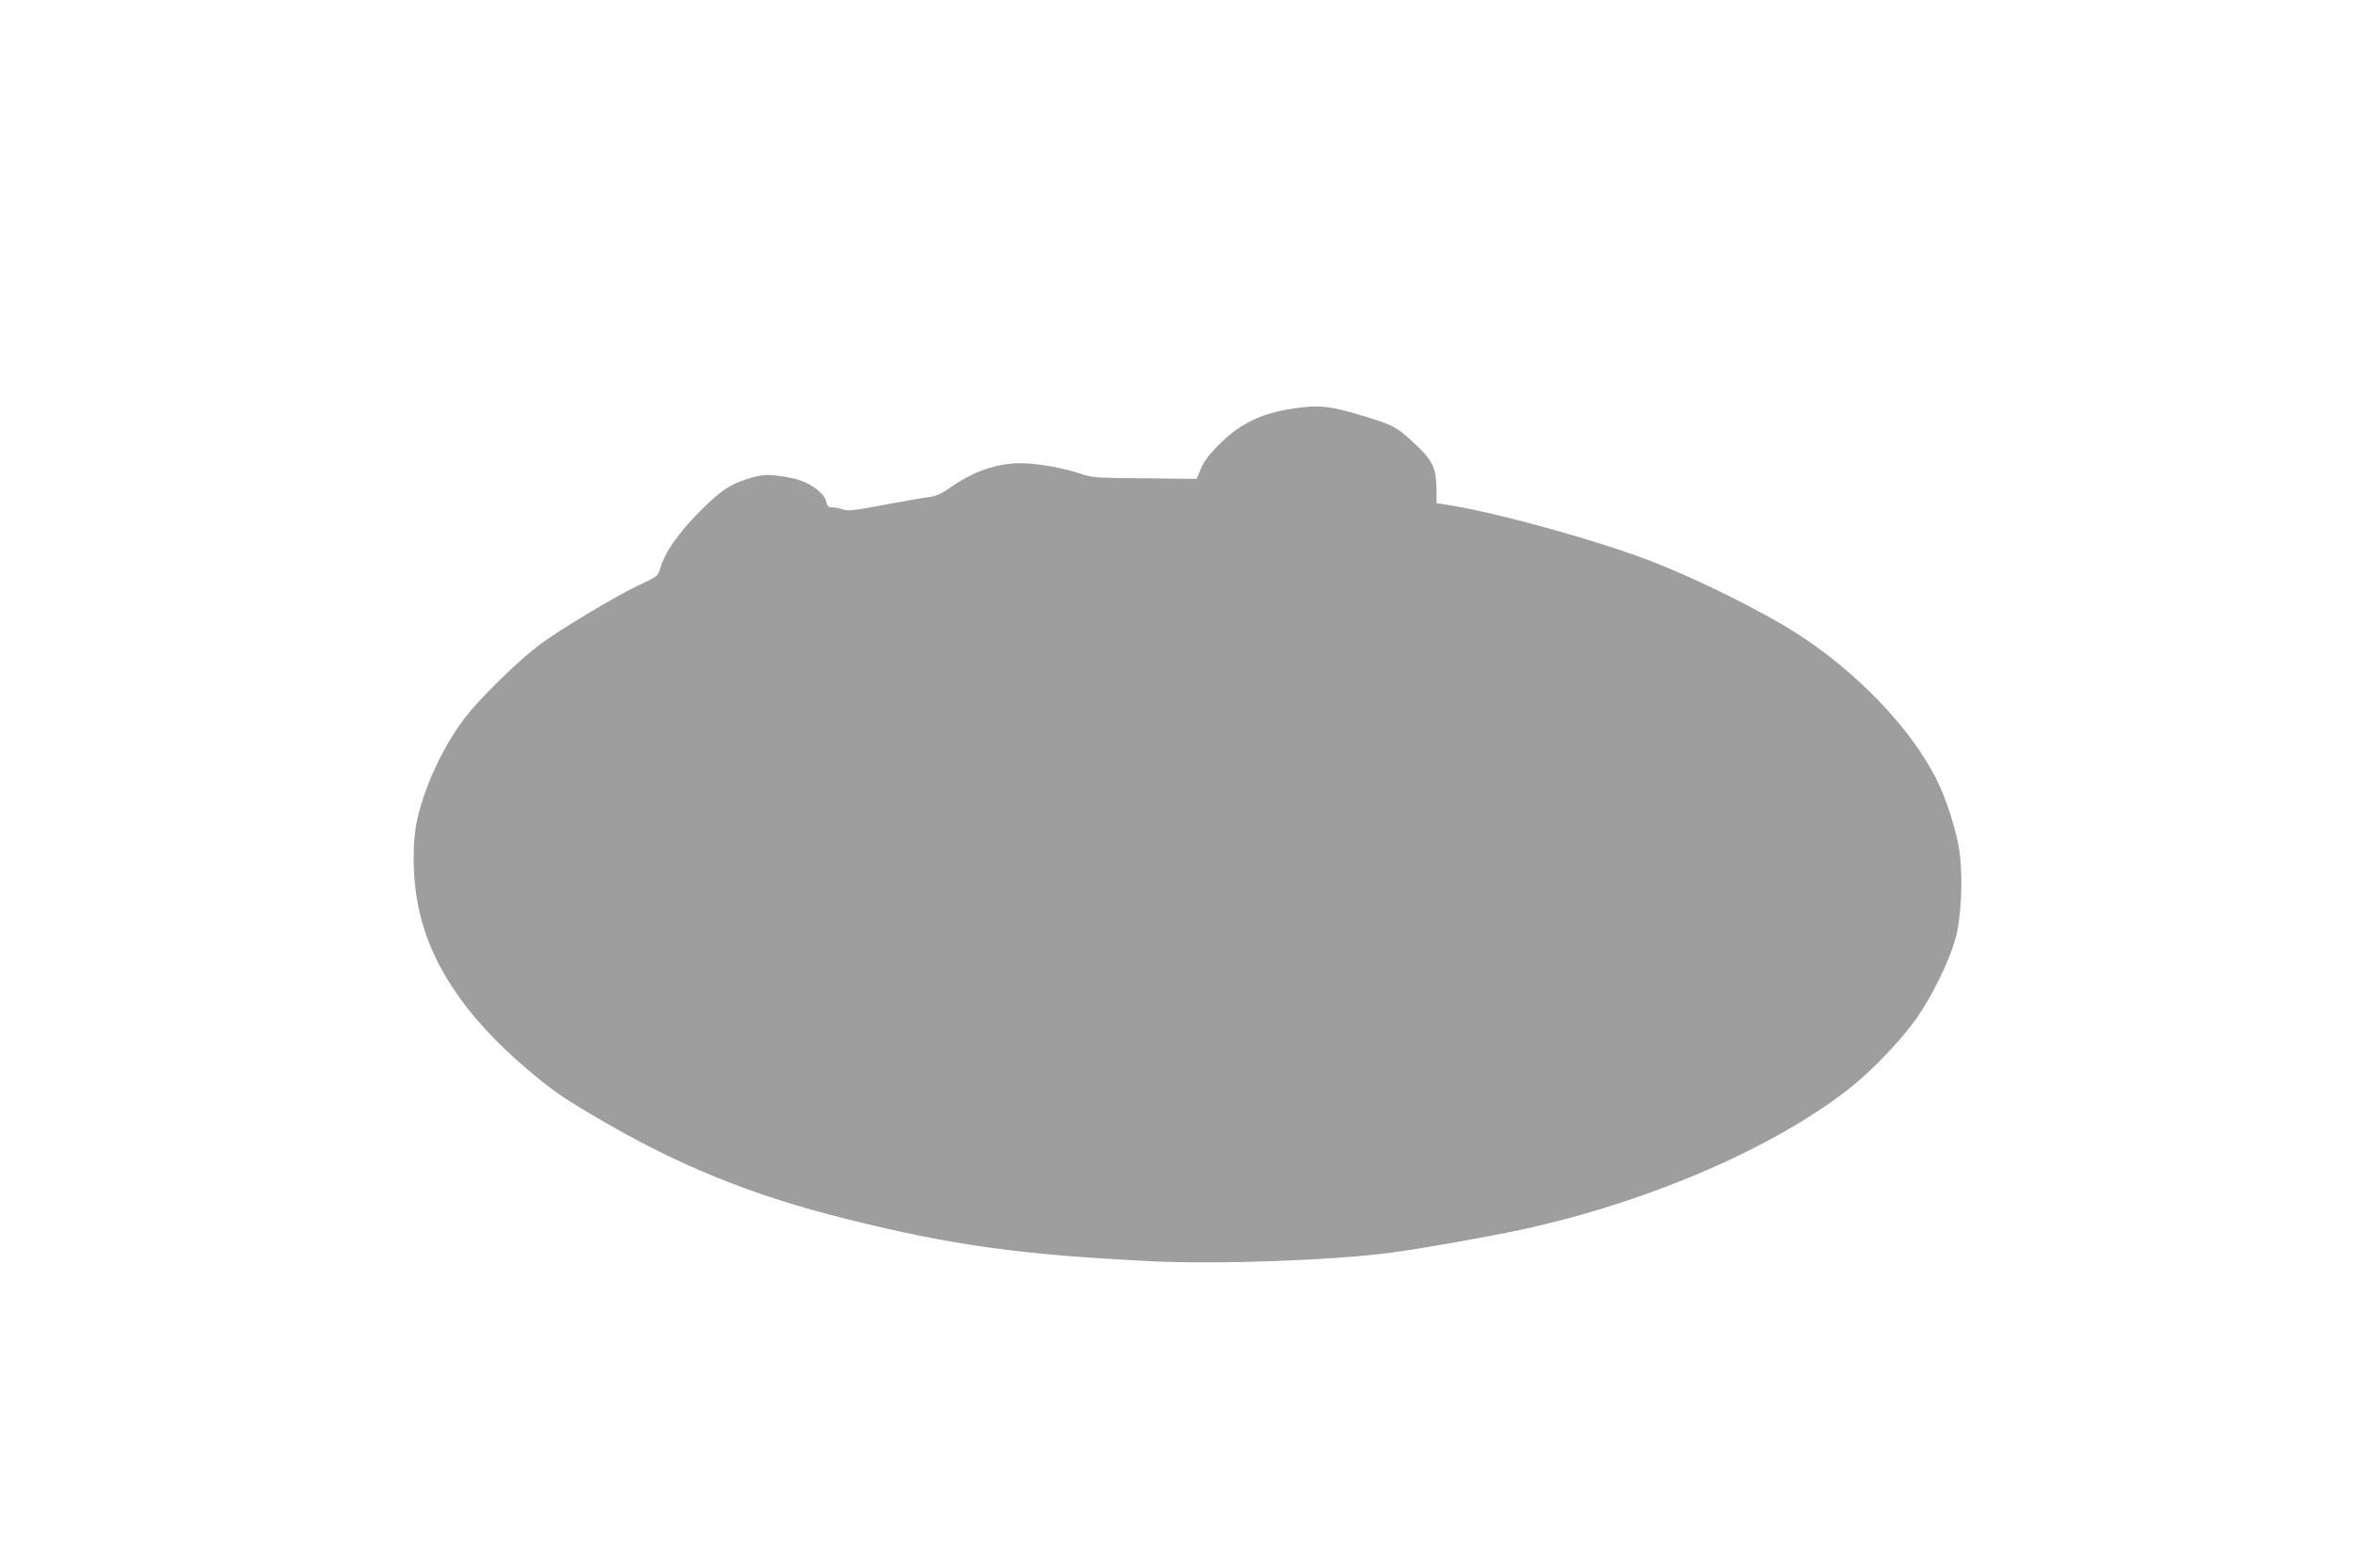 <?xml version="1.0" standalone="no"?>
<!DOCTYPE svg PUBLIC "-//W3C//DTD SVG 20010904//EN"
 "http://www.w3.org/TR/2001/REC-SVG-20010904/DTD/svg10.dtd">
<svg version="1.0" xmlns="http://www.w3.org/2000/svg"
 width="1280pt" height="853pt" viewBox="0 0 1280 853"
 preserveAspectRatio="xMidYMid meet">
<g transform="translate(0,853) scale(0.1,-0.1)"
fill="#9e9e9e" stroke="none">
<path d="M7075 6313 c-199 -23 -325 -81 -446 -204 -53 -53 -82 -93 -97 -130
l-22 -54 -283 3 c-269 2 -285 3 -352 26 -87 30 -234 56 -321 56 -132 0 -260
-44 -389 -135 -43 -31 -74 -44 -110 -49 -27 -3 -137 -22 -244 -42 -162 -31
-200 -35 -226 -25 -17 6 -43 11 -57 11 -21 0 -28 6 -33 29 -11 53 -97 112
-187 130 -113 22 -151 22 -218 3 -116 -34 -167 -67 -285 -186 -114 -115 -191
-225 -214 -309 -12 -41 -15 -43 -109 -87 -129 -60 -457 -257 -557 -335 -129
-101 -321 -291 -400 -395 -115 -152 -215 -367 -256 -550 -26 -118 -25 -301 2
-448 58 -319 251 -614 593 -905 135 -115 189 -153 374 -262 445 -263 852 -429
1377 -559 567 -141 937 -192 1645 -227 364 -18 991 4 1310 47 156 20 541 89
708 125 695 151 1380 448 1793 776 122 98 283 268 360 381 84 123 167 293 204
417 33 113 44 320 26 471 -14 112 -72 298 -128 407 -139 276 -435 585 -763
794 -188 120 -541 295 -790 391 -292 112 -817 258 -1090 303 l-75 12 -1 81
c-1 111 -23 155 -122 246 -92 86 -114 98 -262 143 -179 55 -241 64 -355 50z"/>
</g>
</svg>
